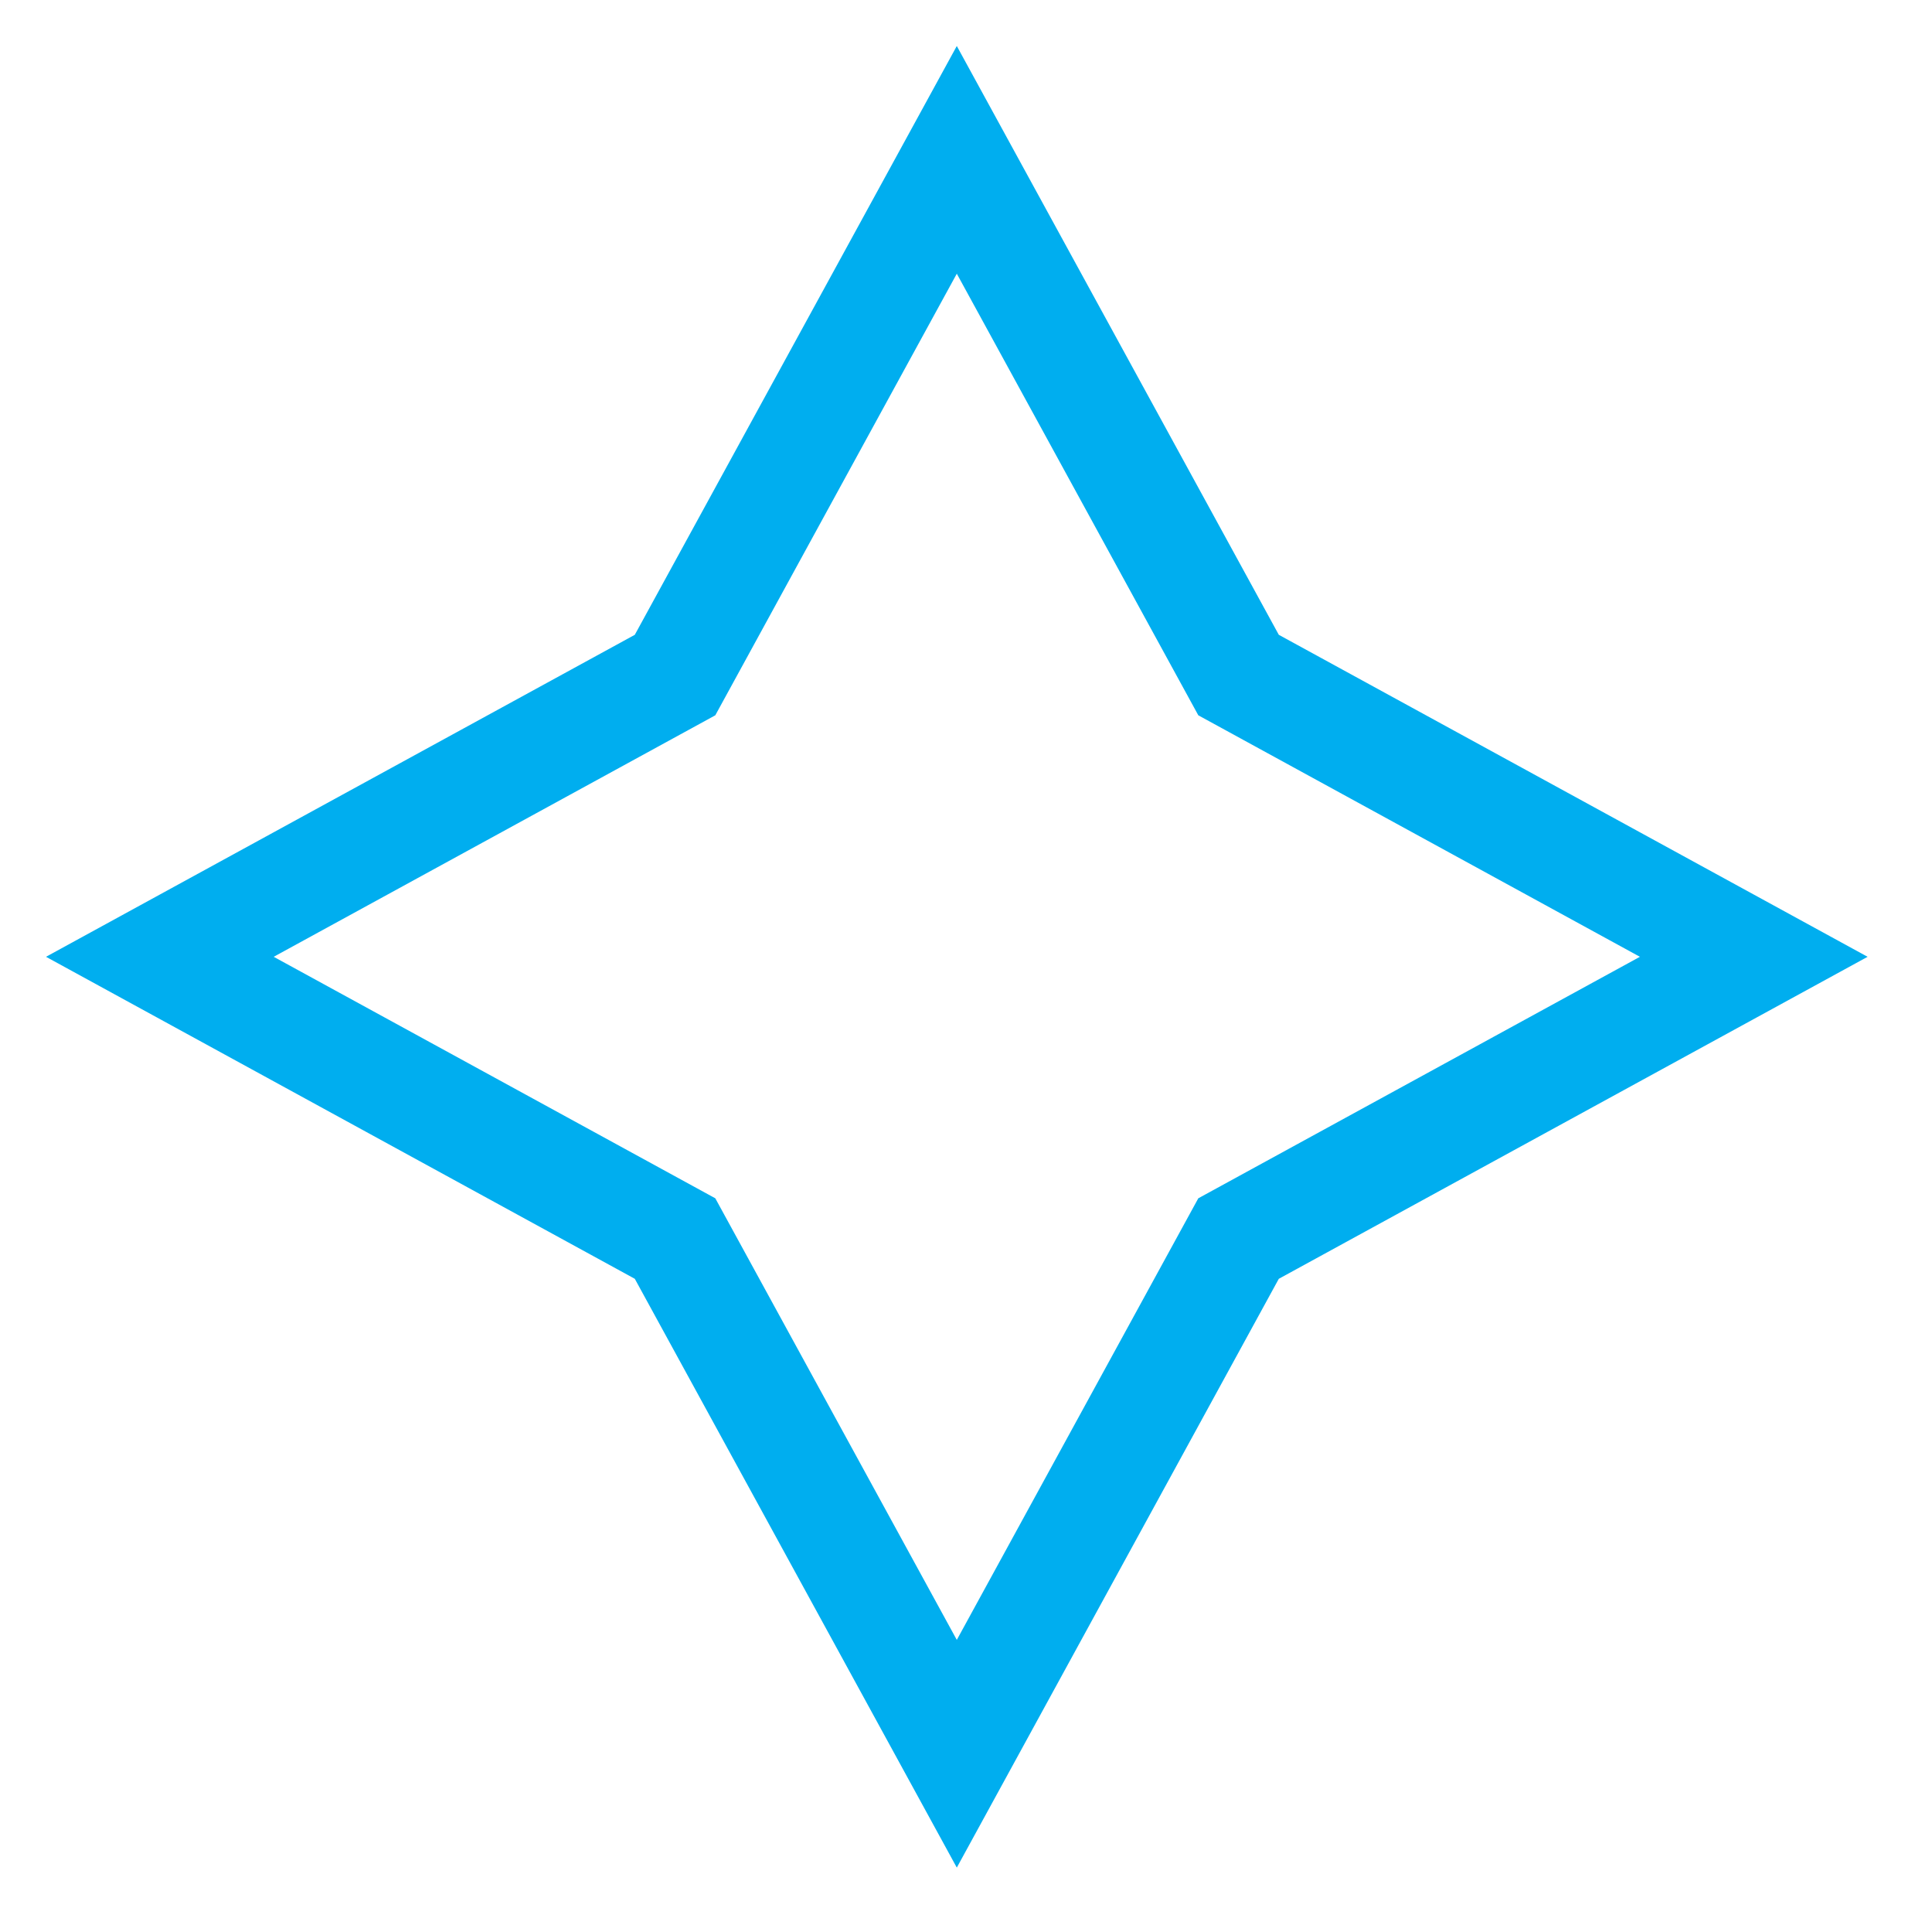<?xml version="1.0" encoding="UTF-8"?> <svg xmlns="http://www.w3.org/2000/svg" width="84" height="84" viewBox="0 0 84 84" fill="none"> <path d="M55.6 27.6L41.6 2L27.6 27.6L2 41.6L27.6 55.6L41.6 81.2L55.6 55.6L81.2 41.6L55.6 27.6ZM41.6 71.3L31.1 52.1L11.9 41.6L31.1 31.1L41.6 11.9L52.1 31.1L71.3 41.6L52.1 52.1L41.6 71.3Z" fill="#00AEEF"></path> </svg> 